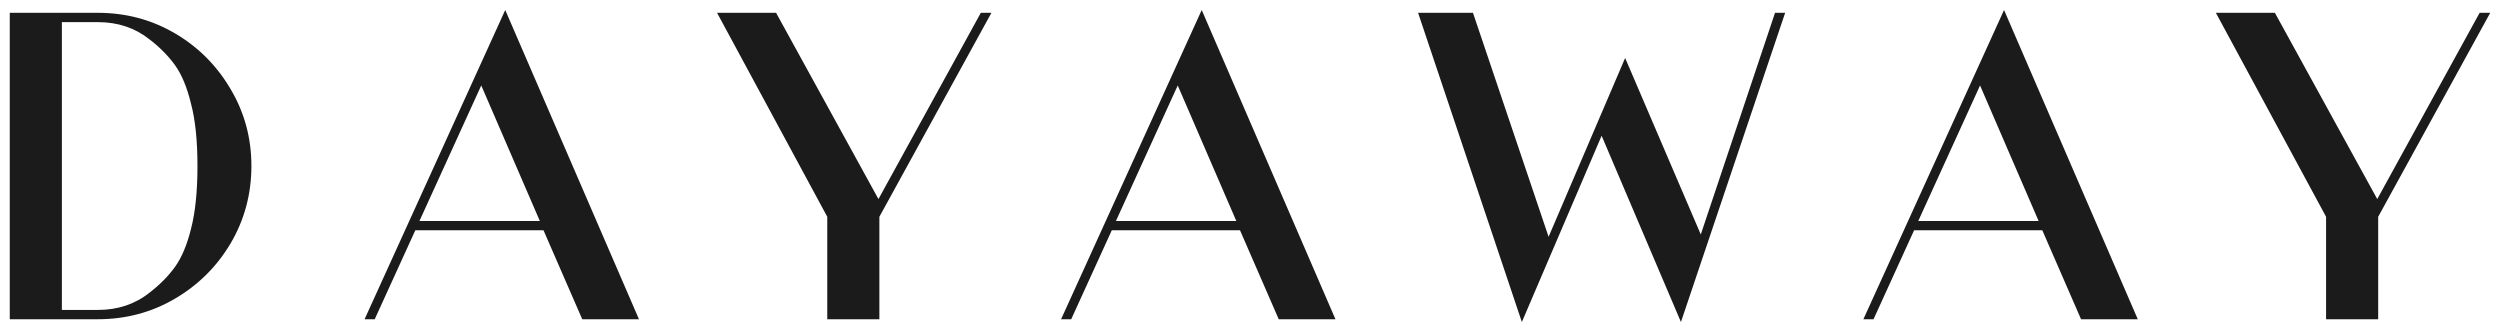 <svg width="128" height="17" viewBox="0 0 128 17" fill="none" xmlns="http://www.w3.org/2000/svg">
  <path d="M12.872 8.5C12.872 9.931 12.518 11.25 11.809 12.458C11.101 13.65 10.149 14.596 8.953 15.295C7.756 15.995 6.442 16.345 5.01 16.345H0.5V0.656H5.01C6.442 0.656 7.756 1.005 8.953 1.705C10.149 2.404 11.101 3.358 11.809 4.566C12.518 5.758 12.872 7.07 12.872 8.5ZM10.11 8.5C10.11 7.197 9.999 6.132 9.779 5.305C9.574 4.463 9.299 3.803 8.953 3.326C8.606 2.849 8.173 2.412 7.654 2.015C6.914 1.427 6.033 1.133 5.01 1.133H3.168V15.868H5.01C6.033 15.868 6.914 15.574 7.654 14.985C8.173 14.588 8.606 14.151 8.953 13.674C9.299 13.197 9.574 12.546 9.779 11.719C9.999 10.877 10.11 9.804 10.11 8.5Z" fill="#1B1B1B"/>
  <path d="M29.811 16.345L27.827 11.79H21.264L19.186 16.345H18.666L25.868 0.513L32.715 16.345H29.811ZM21.476 11.314H27.639L24.64 4.375L21.476 11.314Z" fill="#1B1B1B"/>
  <path d="M50.218 0.656H50.761L45.024 11.099V16.345H42.356V11.099L36.713 0.656H39.735L44.977 10.193L50.218 0.656Z" fill="#1B1B1B"/>
  <path d="M65.471 16.345L63.488 11.79H56.924L54.846 16.345H54.327L61.528 0.513L68.375 16.345H65.471ZM57.136 11.314H63.299L60.3 4.375L57.136 11.314Z" fill="#1B1B1B"/>
  <path d="M87.08 12.005L90.881 0.656H91.4L86.064 16.488L82.003 6.95L77.919 16.488L72.606 0.656H75.416L79.288 12.124L83.207 2.969L87.08 12.005Z" fill="#1B1B1B"/>
  <path d="M106.55 16.345L104.566 11.79H98.002L95.925 16.345H95.405L102.607 0.513L109.454 16.345H106.55ZM98.215 11.314H104.377L101.379 4.375L98.215 11.314Z" fill="#1B1B1B"/>
  <path d="M126.957 0.656H127.5L121.763 11.099V16.345H119.095V11.099L113.452 0.656H116.474L121.715 10.193L126.957 0.656Z" fill="#1B1B1B"/>
</svg>
